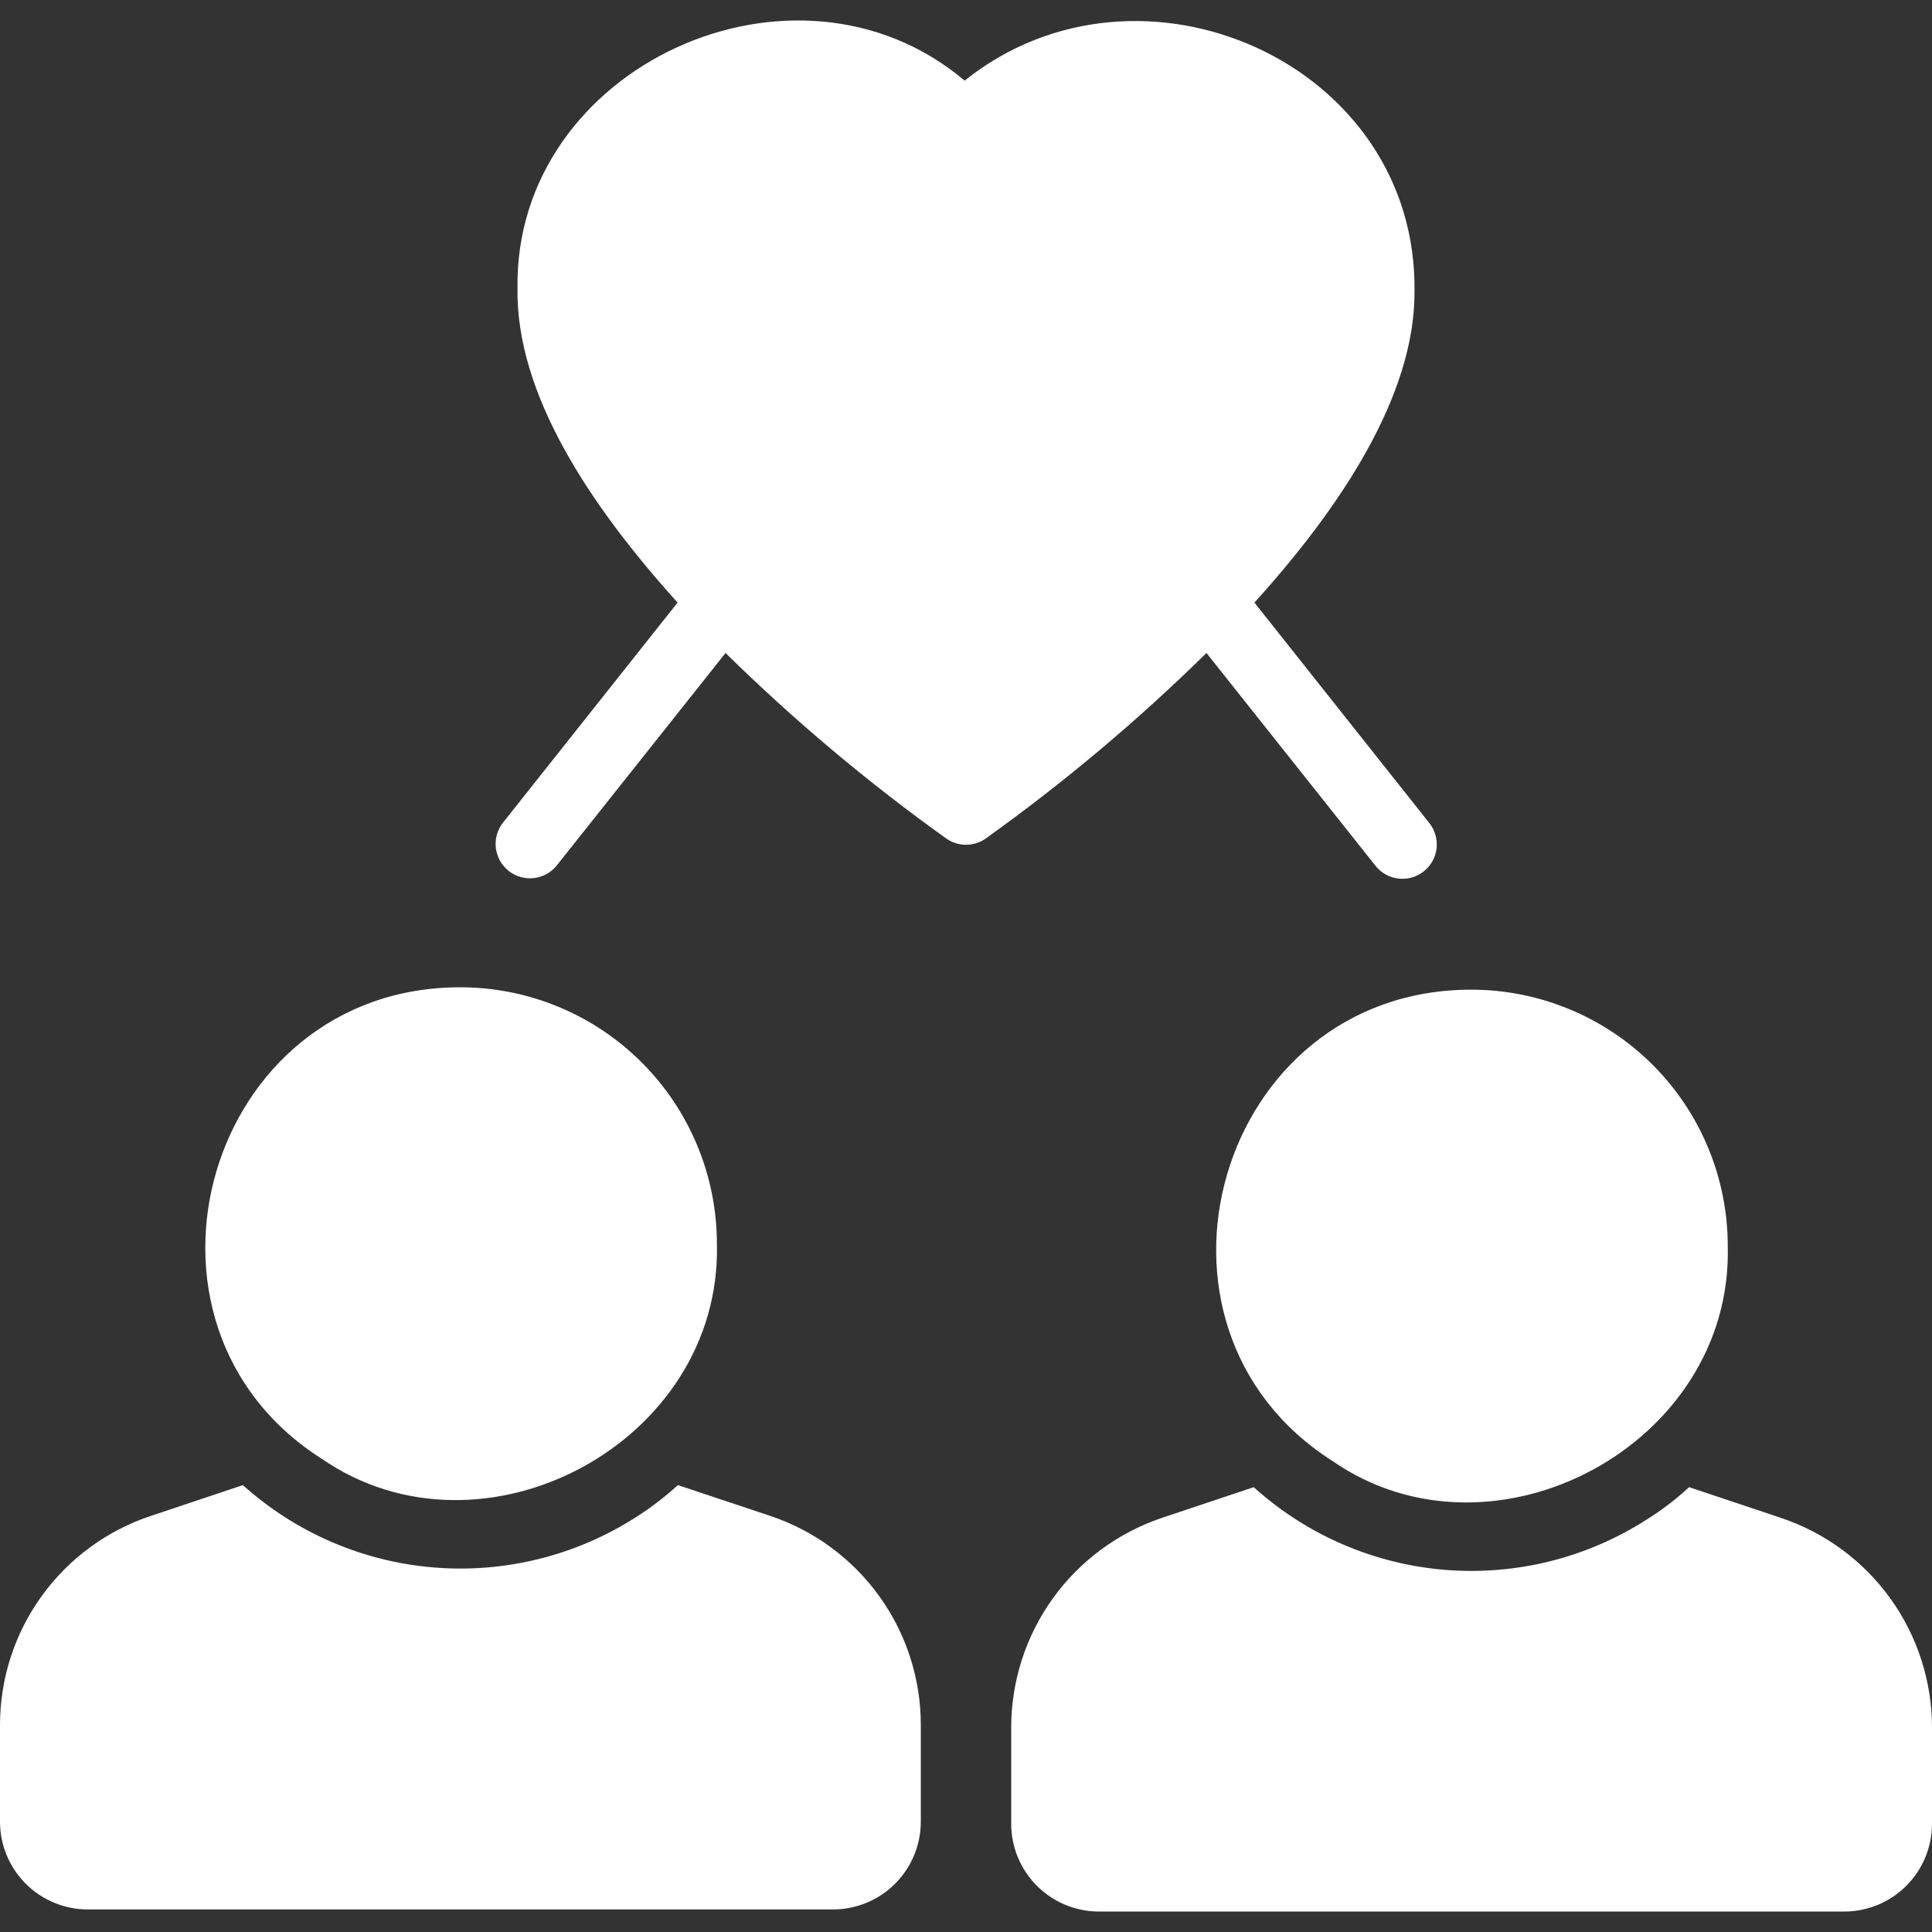 <svg width="56" height="56" viewBox="0 0 56 56" fill="none" xmlns="http://www.w3.org/2000/svg">
<rect x="0" y="0" width="56" height="56" fill="#333333" stroke="none"/>
<path d="M26.69 50.007V52.797C26.691 53.471 26.424 54.119 25.948 54.597C25.472 55.075 24.825 55.345 24.15 55.346H2.54C1.865 55.345 1.218 55.075 0.742 54.597C0.266 54.119 -0.001 53.471 3.56351e-06 52.797V50.007C-0.001 48.663 0.421 47.352 1.208 46.263C1.994 45.173 3.104 44.359 4.38 43.937L7.04 43.047C8.578 44.43 10.528 45.269 12.589 45.435C14.651 45.601 16.71 45.085 18.45 43.966C18.875 43.694 19.276 43.386 19.65 43.047L22.32 43.937C23.594 44.361 24.701 45.176 25.486 46.266C26.27 47.355 26.692 48.664 26.69 50.007ZM9.33 42.286C13.992 45.502 20.928 41.825 20.78 36.047C20.777 34.077 19.993 32.189 18.601 30.796C17.208 29.403 15.32 28.619 13.35 28.617C5.961 28.606 3.179 38.387 9.33 42.286ZM38.62 42.346C43.273 45.578 50.234 41.894 50.08 36.117C50.079 34.146 49.296 32.257 47.903 30.864C46.51 29.471 44.62 28.688 42.65 28.686C35.275 28.68 32.478 38.434 38.62 42.346ZM51.62 43.996L48.96 43.106C48.589 43.449 48.187 43.757 47.76 44.026C46.02 45.151 43.959 45.67 41.894 45.504C39.829 45.337 37.877 44.495 36.34 43.106L33.68 43.996C32.407 44.425 31.3 45.242 30.515 46.333C29.732 47.423 29.31 48.733 29.31 50.077V52.867C29.311 53.54 29.579 54.185 30.055 54.661C30.531 55.138 31.177 55.406 31.85 55.407H53.46C54.133 55.406 54.779 55.138 55.255 54.661C55.731 54.185 55.999 53.54 56 52.867V50.077C56 48.732 55.577 47.421 54.791 46.33C54.005 45.239 52.896 44.422 51.62 43.996ZM39.87 25.096C40.034 25.303 40.274 25.436 40.537 25.466C40.799 25.496 41.063 25.421 41.27 25.256C41.477 25.092 41.61 24.852 41.64 24.59C41.67 24.327 41.594 24.063 41.43 23.857L36.36 17.466C38.86 14.707 41 11.476 41 8.487C41.116 1.816 33.041 -1.731 27.96 2.337C23.073 -1.794 14.912 1.899 15 8.347C14.948 11.421 17.102 14.654 19.64 17.466L14.57 23.857C14.412 24.064 14.341 24.325 14.373 24.584C14.405 24.843 14.537 25.079 14.742 25.242C14.946 25.404 15.206 25.48 15.466 25.453C15.725 25.426 15.964 25.298 16.13 25.096L21.03 18.927C23.02 20.884 25.16 22.682 27.43 24.306C27.597 24.424 27.796 24.486 28 24.486C28.204 24.486 28.403 24.424 28.57 24.306C30.84 22.682 32.98 20.884 34.97 18.927L39.87 25.096Z" fill="white"/>
</svg>
